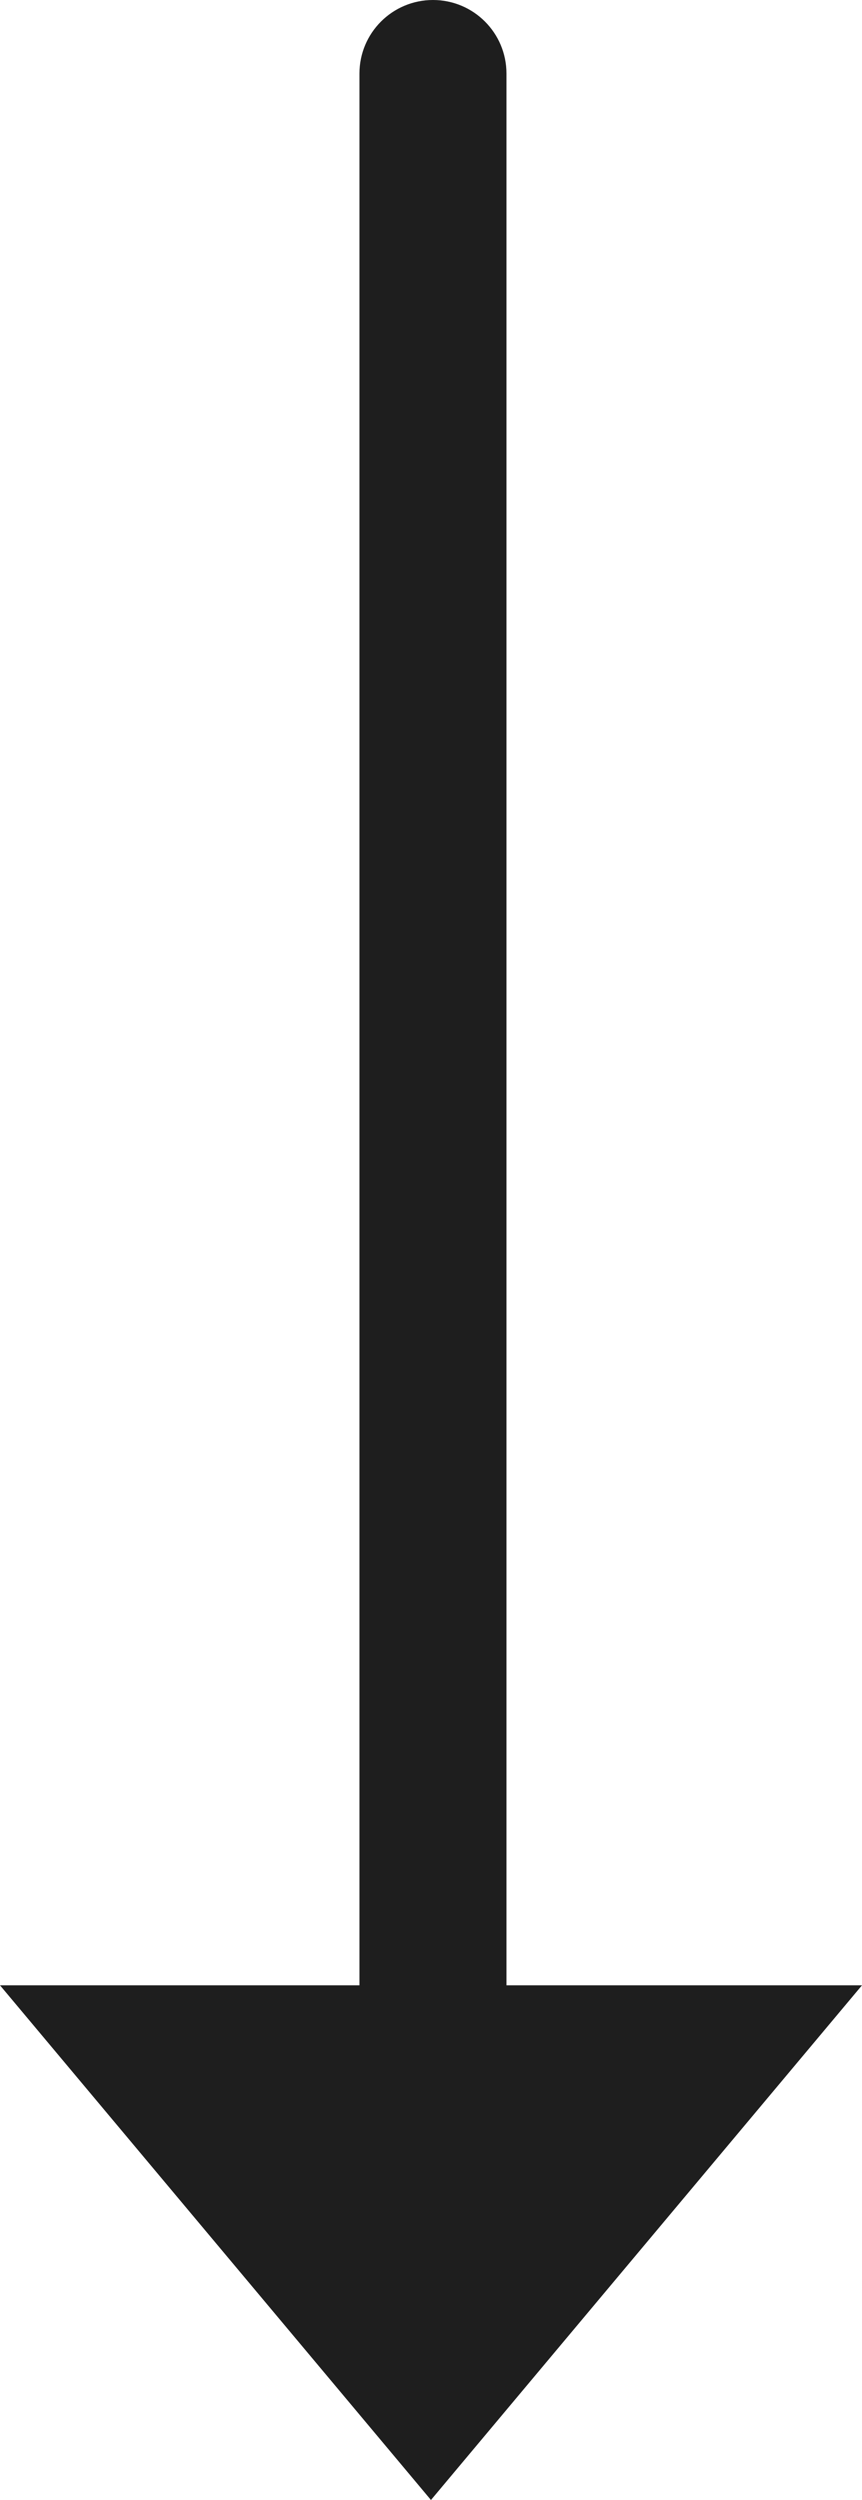 <?xml version="1.0" encoding="utf-8"?>
<!-- Generator: Adobe Illustrator 16.0.4, SVG Export Plug-In . SVG Version: 6.00 Build 0)  -->
<!DOCTYPE svg PUBLIC "-//W3C//DTD SVG 1.1//EN" "http://www.w3.org/Graphics/SVG/1.1/DTD/svg11.dtd">
<svg version="1.1" id="レイヤー_1" xmlns="http://www.w3.org/2000/svg" xmlns:xlink="http://www.w3.org/1999/xlink" x="0px"
	 y="0px" width="20px" height="58px" viewBox="0 0 20 58" style="enable-background:new 0 0 20 58;" xml:space="preserve">
<style type="text/css">
<![CDATA[
	.st0{fill:#1E1E1E;}
]]>
</style>
<path class="st0" d="M11.751,46.059V1.706C11.751,0.764,10.988,0,10.046,0S8.34,0.764,8.34,1.706v44.353H0L9.999,58L20,46.059
	H11.751z"/>
</svg>
